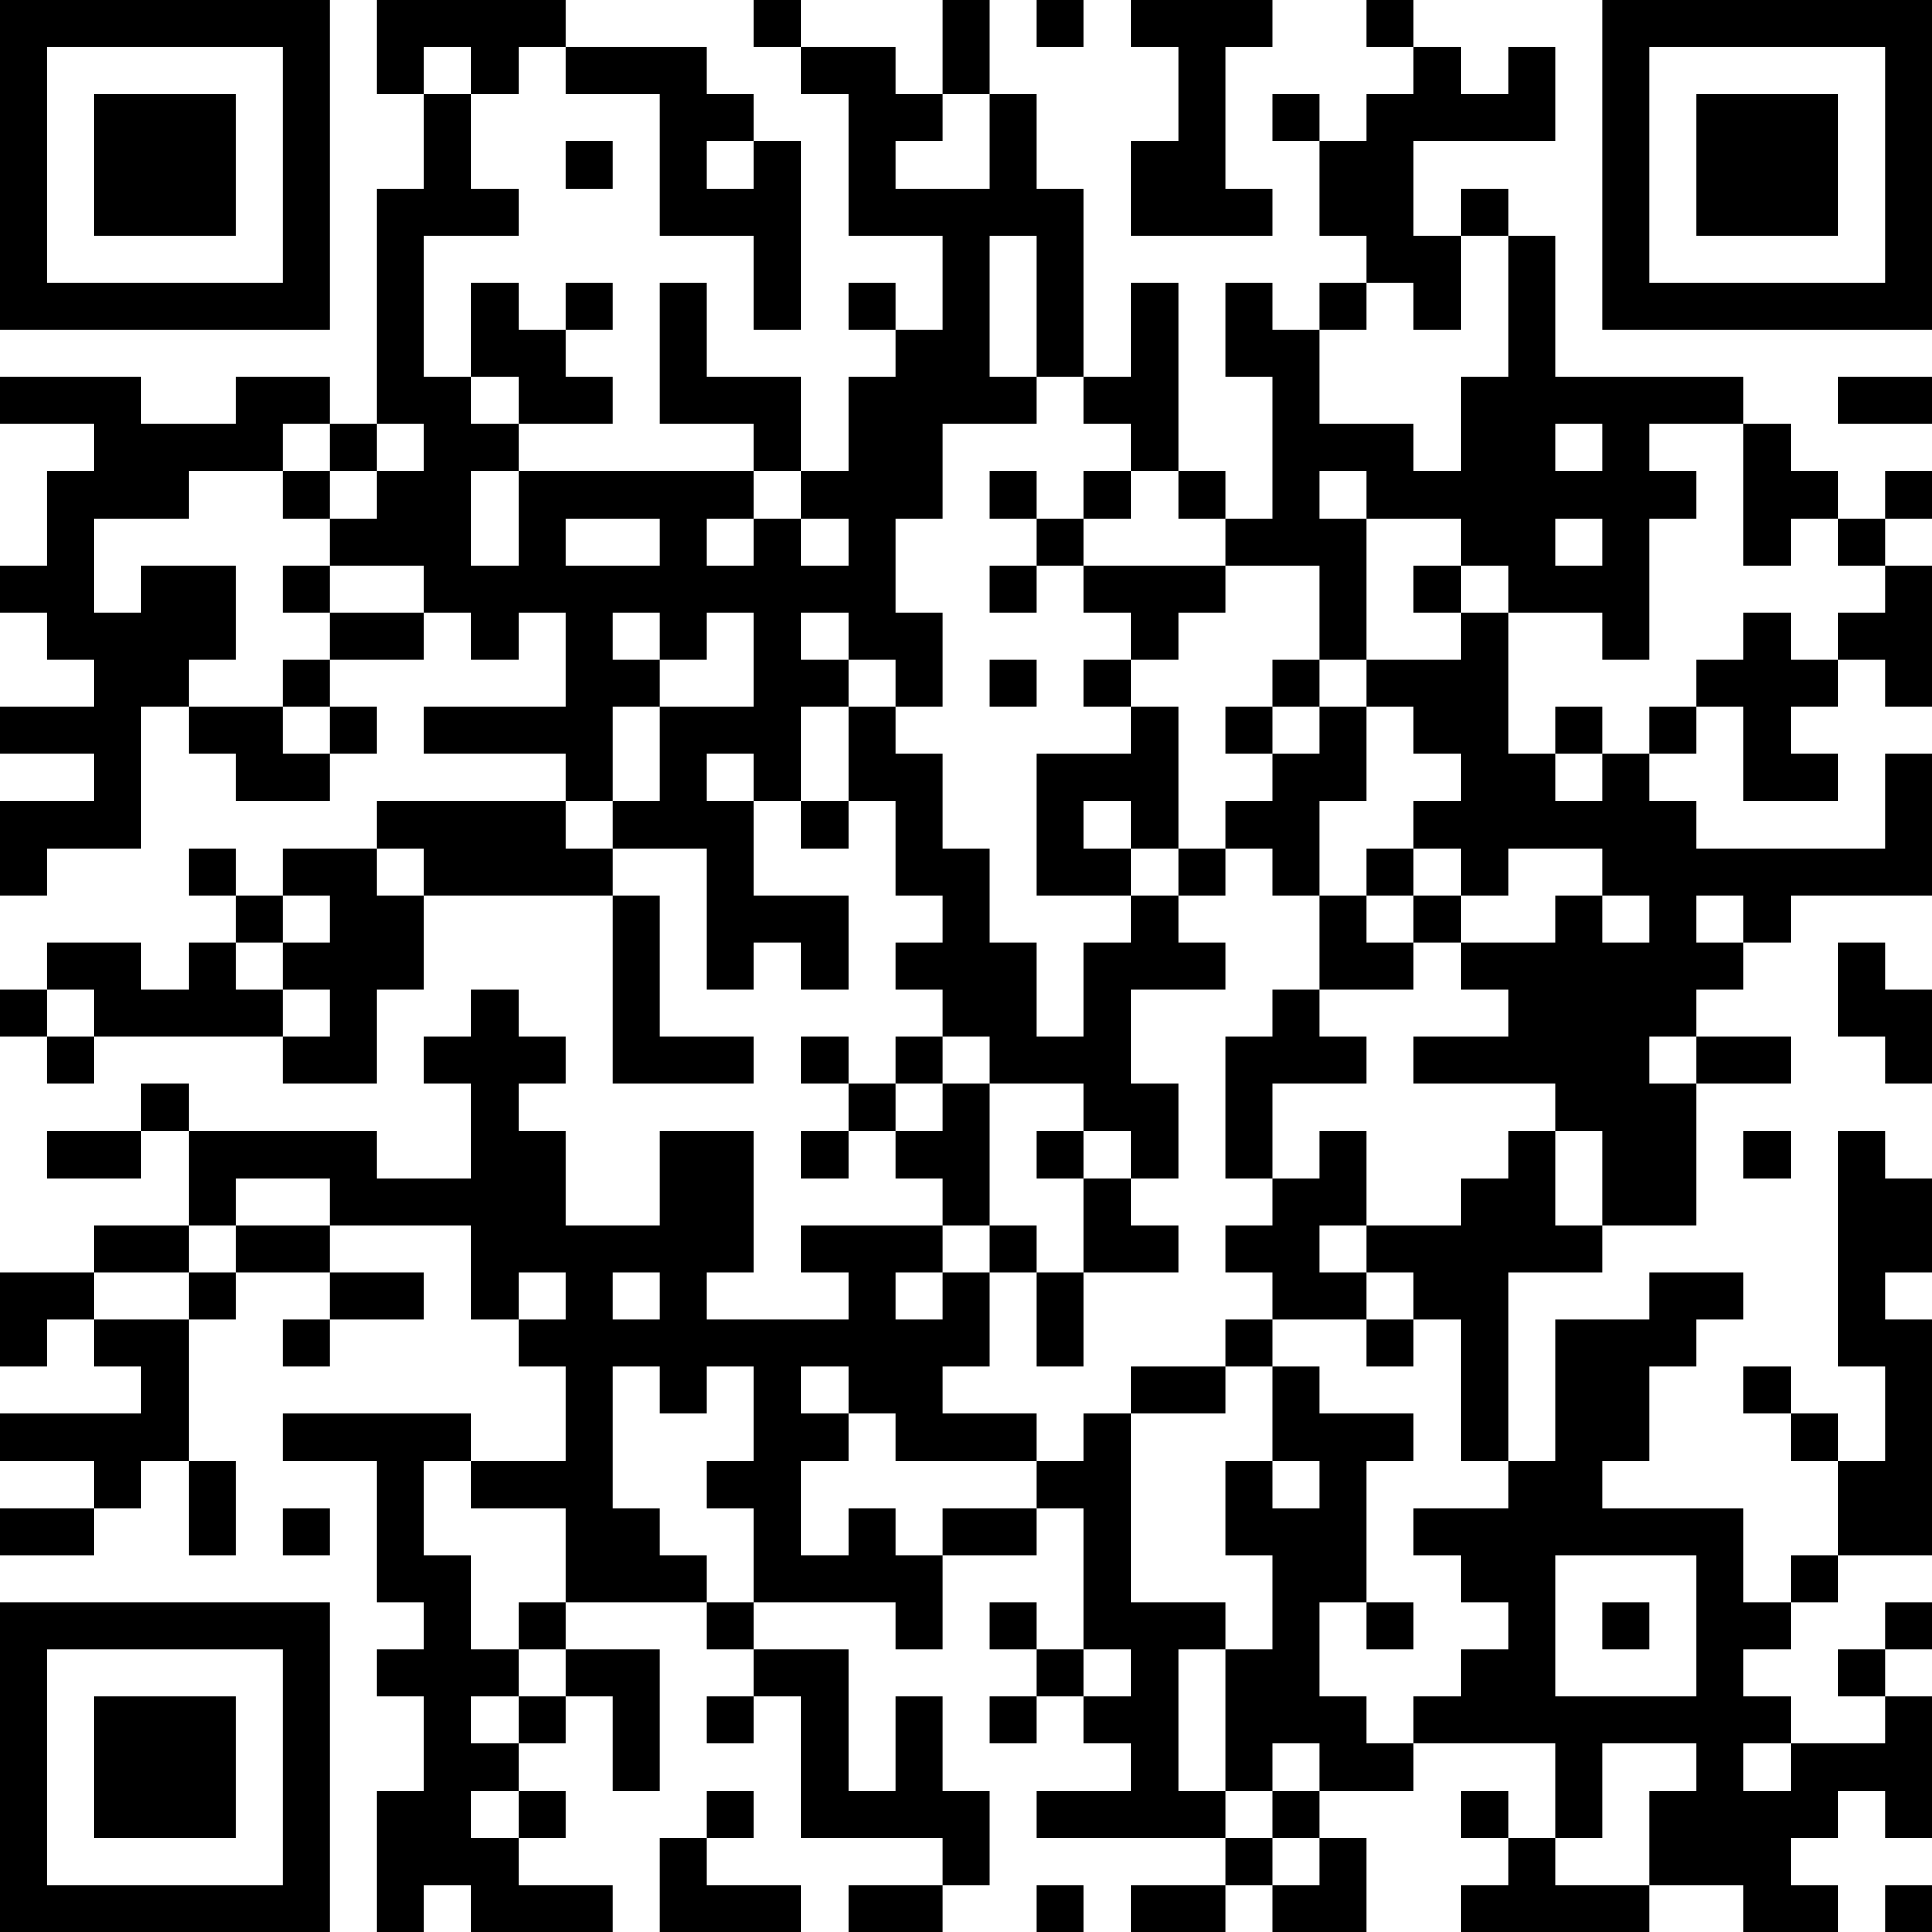 <?xml version="1.0" encoding="UTF-8"?>
<svg xmlns="http://www.w3.org/2000/svg" version="1.1" width="250" height="250" viewBox="0 0 250 250"><rect x="0" y="0" width="250" height="250" fill="#ffffff"/><g transform="scale(6.098)"><g transform="translate(0,0)"><path fill-rule="evenodd" d="M8 0L8 2L9 2L9 4L8 4L8 9L7 9L7 8L5 8L5 9L3 9L3 8L0 8L0 9L2 9L2 10L1 10L1 12L0 12L0 13L1 13L1 14L2 14L2 15L0 15L0 16L2 16L2 17L0 17L0 19L1 19L1 18L3 18L3 15L4 15L4 16L5 16L5 17L7 17L7 16L8 16L8 15L7 15L7 14L9 14L9 13L10 13L10 14L11 14L11 13L12 13L12 15L9 15L9 16L12 16L12 17L8 17L8 18L6 18L6 19L5 19L5 18L4 18L4 19L5 19L5 20L4 20L4 21L3 21L3 20L1 20L1 21L0 21L0 22L1 22L1 23L2 23L2 22L6 22L6 23L8 23L8 21L9 21L9 19L13 19L13 23L16 23L16 22L14 22L14 19L13 19L13 18L15 18L15 21L16 21L16 20L17 20L17 21L18 21L18 19L16 19L16 17L17 17L17 18L18 18L18 17L19 17L19 19L20 19L20 20L19 20L19 21L20 21L20 22L19 22L19 23L18 23L18 22L17 22L17 23L18 23L18 24L17 24L17 25L18 25L18 24L19 24L19 25L20 25L20 26L17 26L17 27L18 27L18 28L15 28L15 27L16 27L16 24L14 24L14 26L12 26L12 24L11 24L11 23L12 23L12 22L11 22L11 21L10 21L10 22L9 22L9 23L10 23L10 25L8 25L8 24L4 24L4 23L3 23L3 24L1 24L1 25L3 25L3 24L4 24L4 26L2 26L2 27L0 27L0 29L1 29L1 28L2 28L2 29L3 29L3 30L0 30L0 31L2 31L2 32L0 32L0 33L2 33L2 32L3 32L3 31L4 31L4 33L5 33L5 31L4 31L4 28L5 28L5 27L7 27L7 28L6 28L6 29L7 29L7 28L9 28L9 27L7 27L7 26L10 26L10 28L11 28L11 29L12 29L12 31L10 31L10 30L6 30L6 31L8 31L8 34L9 34L9 35L8 35L8 36L9 36L9 38L8 38L8 41L9 41L9 40L10 40L10 41L13 41L13 40L11 40L11 39L12 39L12 38L11 38L11 37L12 37L12 36L13 36L13 38L14 38L14 35L12 35L12 34L15 34L15 35L16 35L16 36L15 36L15 37L16 37L16 36L17 36L17 39L20 39L20 40L18 40L18 41L20 41L20 40L21 40L21 38L20 38L20 36L19 36L19 38L18 38L18 35L16 35L16 34L19 34L19 35L20 35L20 33L22 33L22 32L23 32L23 35L22 35L22 34L21 34L21 35L22 35L22 36L21 36L21 37L22 37L22 36L23 36L23 37L24 37L24 38L22 38L22 39L26 39L26 40L24 40L24 41L26 41L26 40L27 40L27 41L29 41L29 39L28 39L28 38L30 38L30 37L33 37L33 39L32 39L32 38L31 38L31 39L32 39L32 40L31 40L31 41L35 41L35 40L37 40L37 41L39 41L39 40L38 40L38 39L39 39L39 38L40 38L40 39L41 39L41 36L40 36L40 35L41 35L41 34L40 34L40 35L39 35L39 36L40 36L40 37L38 37L38 36L37 36L37 35L38 35L38 34L39 34L39 33L41 33L41 28L40 28L40 27L41 27L41 25L40 25L40 24L39 24L39 29L40 29L40 31L39 31L39 30L38 30L38 29L37 29L37 30L38 30L38 31L39 31L39 33L38 33L38 34L37 34L37 32L34 32L34 31L35 31L35 29L36 29L36 28L37 28L37 27L35 27L35 28L33 28L33 31L32 31L32 27L34 27L34 26L36 26L36 23L38 23L38 22L36 22L36 21L37 21L37 20L38 20L38 19L41 19L41 16L40 16L40 18L36 18L36 17L35 17L35 16L36 16L36 15L37 15L37 17L39 17L39 16L38 16L38 15L39 15L39 14L40 14L40 15L41 15L41 12L40 12L40 11L41 11L41 10L40 10L40 11L39 11L39 10L38 10L38 9L37 9L37 8L33 8L33 5L32 5L32 4L31 4L31 5L30 5L30 3L33 3L33 1L32 1L32 2L31 2L31 1L30 1L30 0L29 0L29 1L30 1L30 2L29 2L29 3L28 3L28 2L27 2L27 3L28 3L28 5L29 5L29 6L28 6L28 7L27 7L27 6L26 6L26 8L27 8L27 11L26 11L26 10L25 10L25 6L24 6L24 8L23 8L23 4L22 4L22 2L21 2L21 0L20 0L20 2L19 2L19 1L17 1L17 0L16 0L16 1L17 1L17 2L18 2L18 5L20 5L20 7L19 7L19 6L18 6L18 7L19 7L19 8L18 8L18 10L17 10L17 8L15 8L15 6L14 6L14 9L16 9L16 10L11 10L11 9L13 9L13 8L12 8L12 7L13 7L13 6L12 6L12 7L11 7L11 6L10 6L10 8L9 8L9 5L11 5L11 4L10 4L10 2L11 2L11 1L12 1L12 2L14 2L14 5L16 5L16 7L17 7L17 3L16 3L16 2L15 2L15 1L12 1L12 0ZM22 0L22 1L23 1L23 0ZM24 0L24 1L25 1L25 3L24 3L24 5L27 5L27 4L26 4L26 1L27 1L27 0ZM9 1L9 2L10 2L10 1ZM20 2L20 3L19 3L19 4L21 4L21 2ZM12 3L12 4L13 4L13 3ZM15 3L15 4L16 4L16 3ZM21 5L21 8L22 8L22 9L20 9L20 11L19 11L19 13L20 13L20 15L19 15L19 14L18 14L18 13L17 13L17 14L18 14L18 15L17 15L17 17L18 17L18 15L19 15L19 16L20 16L20 18L21 18L21 20L22 20L22 22L23 22L23 20L24 20L24 19L25 19L25 20L26 20L26 21L24 21L24 23L25 23L25 25L24 25L24 24L23 24L23 23L21 23L21 22L20 22L20 23L19 23L19 24L20 24L20 23L21 23L21 26L20 26L20 27L19 27L19 28L20 28L20 27L21 27L21 29L20 29L20 30L22 30L22 31L19 31L19 30L18 30L18 29L17 29L17 30L18 30L18 31L17 31L17 33L18 33L18 32L19 32L19 33L20 33L20 32L22 32L22 31L23 31L23 30L24 30L24 34L26 34L26 35L25 35L25 38L26 38L26 39L27 39L27 40L28 40L28 39L27 39L27 38L28 38L28 37L27 37L27 38L26 38L26 35L27 35L27 33L26 33L26 31L27 31L27 32L28 32L28 31L27 31L27 29L28 29L28 30L30 30L30 31L29 31L29 34L28 34L28 36L29 36L29 37L30 37L30 36L31 36L31 35L32 35L32 34L31 34L31 33L30 33L30 32L32 32L32 31L31 31L31 28L30 28L30 27L29 27L29 26L31 26L31 25L32 25L32 24L33 24L33 26L34 26L34 24L33 24L33 23L30 23L30 22L32 22L32 21L31 21L31 20L33 20L33 19L34 19L34 20L35 20L35 19L34 19L34 18L32 18L32 19L31 19L31 18L30 18L30 17L31 17L31 16L30 16L30 15L29 15L29 14L31 14L31 13L32 13L32 16L33 16L33 17L34 17L34 16L35 16L35 15L36 15L36 14L37 14L37 13L38 13L38 14L39 14L39 13L40 13L40 12L39 12L39 11L38 11L38 12L37 12L37 9L35 9L35 10L36 10L36 11L35 11L35 14L34 14L34 13L32 13L32 12L31 12L31 11L29 11L29 10L28 10L28 11L29 11L29 14L28 14L28 12L26 12L26 11L25 11L25 10L24 10L24 9L23 9L23 8L22 8L22 5ZM31 5L31 7L30 7L30 6L29 6L29 7L28 7L28 9L30 9L30 10L31 10L31 8L32 8L32 5ZM10 8L10 9L11 9L11 8ZM39 8L39 9L41 9L41 8ZM6 9L6 10L4 10L4 11L2 11L2 13L3 13L3 12L5 12L5 14L4 14L4 15L6 15L6 16L7 16L7 15L6 15L6 14L7 14L7 13L9 13L9 12L7 12L7 11L8 11L8 10L9 10L9 9L8 9L8 10L7 10L7 9ZM33 9L33 10L34 10L34 9ZM6 10L6 11L7 11L7 10ZM10 10L10 12L11 12L11 10ZM16 10L16 11L15 11L15 12L16 12L16 11L17 11L17 12L18 12L18 11L17 11L17 10ZM21 10L21 11L22 11L22 12L21 12L21 13L22 13L22 12L23 12L23 13L24 13L24 14L23 14L23 15L24 15L24 16L22 16L22 19L24 19L24 18L25 18L25 19L26 19L26 18L27 18L27 19L28 19L28 21L27 21L27 22L26 22L26 25L27 25L27 26L26 26L26 27L27 27L27 28L26 28L26 29L24 29L24 30L26 30L26 29L27 29L27 28L29 28L29 29L30 29L30 28L29 28L29 27L28 27L28 26L29 26L29 24L28 24L28 25L27 25L27 23L29 23L29 22L28 22L28 21L30 21L30 20L31 20L31 19L30 19L30 18L29 18L29 19L28 19L28 17L29 17L29 15L28 15L28 14L27 14L27 15L26 15L26 16L27 16L27 17L26 17L26 18L25 18L25 15L24 15L24 14L25 14L25 13L26 13L26 12L23 12L23 11L24 11L24 10L23 10L23 11L22 11L22 10ZM12 11L12 12L14 12L14 11ZM33 11L33 12L34 12L34 11ZM6 12L6 13L7 13L7 12ZM30 12L30 13L31 13L31 12ZM13 13L13 14L14 14L14 15L13 15L13 17L12 17L12 18L13 18L13 17L14 17L14 15L16 15L16 13L15 13L15 14L14 14L14 13ZM21 14L21 15L22 15L22 14ZM27 15L27 16L28 16L28 15ZM33 15L33 16L34 16L34 15ZM15 16L15 17L16 17L16 16ZM23 17L23 18L24 18L24 17ZM8 18L8 19L9 19L9 18ZM6 19L6 20L5 20L5 21L6 21L6 22L7 22L7 21L6 21L6 20L7 20L7 19ZM29 19L29 20L30 20L30 19ZM36 19L36 20L37 20L37 19ZM39 20L39 22L40 22L40 23L41 23L41 21L40 21L40 20ZM1 21L1 22L2 22L2 21ZM35 22L35 23L36 23L36 22ZM22 24L22 25L23 25L23 27L22 27L22 26L21 26L21 27L22 27L22 29L23 29L23 27L25 27L25 26L24 26L24 25L23 25L23 24ZM37 24L37 25L38 25L38 24ZM5 25L5 26L4 26L4 27L2 27L2 28L4 28L4 27L5 27L5 26L7 26L7 25ZM11 27L11 28L12 28L12 27ZM13 27L13 28L14 28L14 27ZM13 29L13 32L14 32L14 33L15 33L15 34L16 34L16 32L15 32L15 31L16 31L16 29L15 29L15 30L14 30L14 29ZM9 31L9 33L10 33L10 35L11 35L11 36L10 36L10 37L11 37L11 36L12 36L12 35L11 35L11 34L12 34L12 32L10 32L10 31ZM6 32L6 33L7 33L7 32ZM33 33L33 36L36 36L36 33ZM29 34L29 35L30 35L30 34ZM34 34L34 35L35 35L35 34ZM23 35L23 36L24 36L24 35ZM34 37L34 39L33 39L33 40L35 40L35 38L36 38L36 37ZM37 37L37 38L38 38L38 37ZM10 38L10 39L11 39L11 38ZM15 38L15 39L14 39L14 41L17 41L17 40L15 40L15 39L16 39L16 38ZM22 40L22 41L23 41L23 40ZM40 40L40 41L41 41L41 40ZM0 0L0 7L7 7L7 0ZM1 1L1 6L6 6L6 1ZM2 2L2 5L5 5L5 2ZM34 0L34 7L41 7L41 0ZM35 1L35 6L40 6L40 1ZM36 2L36 5L39 5L39 2ZM0 34L0 41L7 41L7 34ZM1 35L1 40L6 40L6 35ZM2 36L2 39L5 39L5 36Z" fill="#000000"/></g></g></svg>
